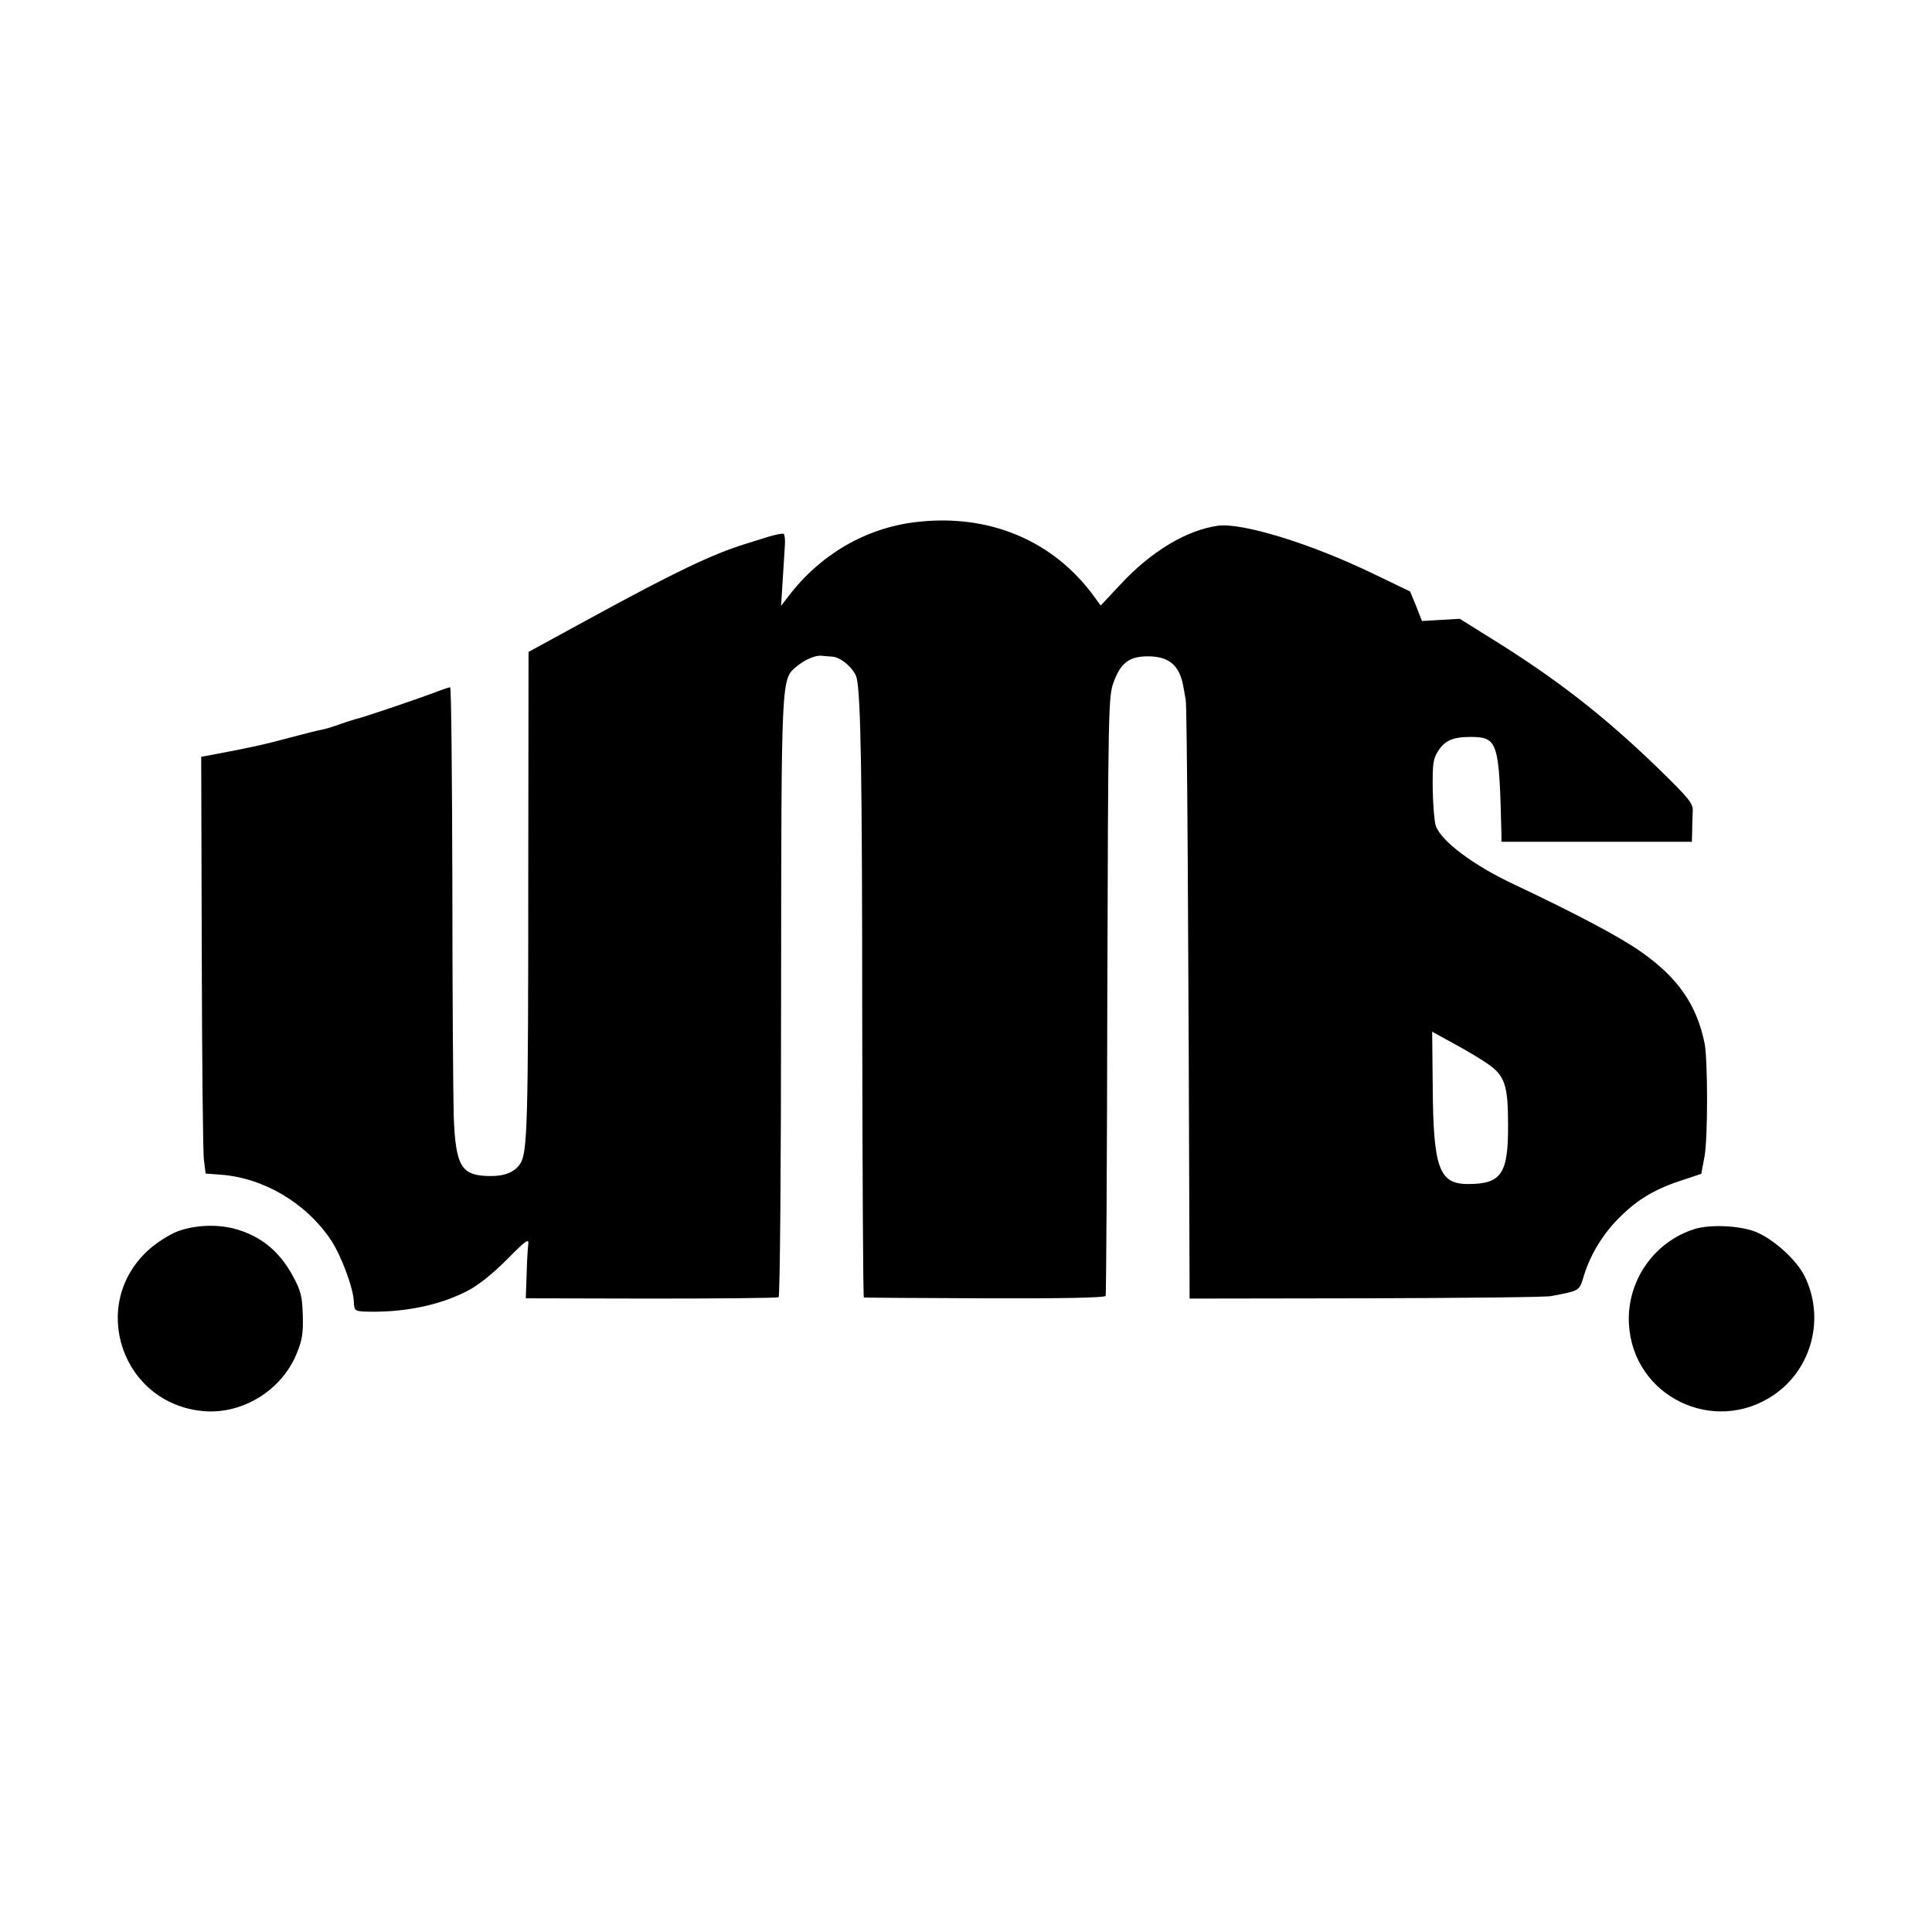 <?xml version="1.0" standalone="no"?>
<!DOCTYPE svg PUBLIC "-//W3C//DTD SVG 20010904//EN"
 "http://www.w3.org/TR/2001/REC-SVG-20010904/DTD/svg10.dtd">
<svg version="1.0" xmlns="http://www.w3.org/2000/svg"
 width="700pt" height="700pt" viewBox="0 0 700 700"
 preserveAspectRatio="xMidYMid meet">
<g transform="translate(0,700) scale(0.1,-0.1)"
fill="#000000" stroke="none">
<path d="M3315 5108 c-179 -22 -343 -117 -458 -268 l-27 -35 6 95 c3 52 7 110
8 128 1 18 -1 35 -5 38 -4 2 -29 -3 -56 -11 -26 -8 -64 -20 -83 -26 -119 -37
-256 -102 -565 -271 l-220 -120 -1 -816 c0 -892 -3 -999 -29 -1038 -20 -31
-57 -46 -111 -45 -103 1 -123 35 -130 215 -2 66 -5 444 -5 839 -1 394 -4 717
-8 717 -3 0 -31 -9 -61 -21 -65 -24 -258 -90 -280 -94 -8 -2 -35 -11 -59 -19
-24 -9 -54 -18 -66 -20 -12 -2 -64 -15 -116 -29 -97 -26 -148 -37 -287 -63
l-33 -6 2 -707 c1 -388 4 -728 8 -755 l6 -48 53 -4 c156 -11 311 -102 401
-237 37 -55 81 -173 83 -223 1 -32 4 -34 37 -36 138 -5 270 21 373 74 41 21
92 62 144 114 70 71 81 78 78 56 -2 -15 -5 -65 -6 -112 l-3 -84 453 -1 c250 0
458 2 463 5 5 3 9 472 9 1088 1 1177 0 1149 57 1198 29 24 68 41 91 38 6 -1
23 -2 36 -3 33 -1 82 -45 90 -78 15 -67 20 -359 20 -1270 1 -535 3 -974 6
-974 3 -1 200 -2 439 -3 282 -1 435 2 437 9 2 5 5 496 6 1090 3 1047 4 1082
23 1134 26 70 57 93 124 93 76 0 114 -32 128 -107 2 -11 6 -33 9 -50 5 -24 10
-819 14 -2120 l0 -50 638 1 c350 1 653 4 672 8 108 21 101 17 120 78 24 76 71
153 134 213 62 61 127 99 221 129 l69 23 12 64 c12 67 12 349 0 409 -29 141
-97 238 -231 332 -80 56 -238 139 -460 244 -147 69 -263 156 -283 212 -5 15
-10 75 -11 132 -1 90 1 110 19 138 24 39 55 52 118 52 100 -1 104 -16 112
-357 l0 -23 345 0 345 0 1 38 c0 20 1 52 2 71 2 30 -9 44 -131 163 -194 187
-365 320 -601 466 l-112 70 -68 -4 -69 -4 -21 54 -22 53 -137 66 c-224 108
-474 185 -561 172 -114 -17 -240 -93 -350 -211 l-73 -78 -21 29 c-149 207
-385 306 -652 273z m2073 -1961 c64 -43 76 -78 76 -222 1 -178 -24 -215 -145
-215 -105 0 -126 57 -128 355 l-2 197 78 -43 c43 -23 98 -56 121 -72z"/>
<path d="M642 2538 c-28 -11 -74 -40 -102 -65 -222 -199 -98 -562 200 -586
140 -11 281 76 335 209 20 48 24 74 22 139 -2 69 -7 88 -36 142 -50 92 -119
147 -215 172 -65 16 -143 12 -204 -11z"/>
<path d="M6140 2547 c-148 -46 -247 -190 -238 -345 15 -262 308 -404 525 -256
139 95 186 280 111 431 -30 60 -116 137 -180 161 -58 22 -164 26 -218 9z"/>
</g>
</svg>
